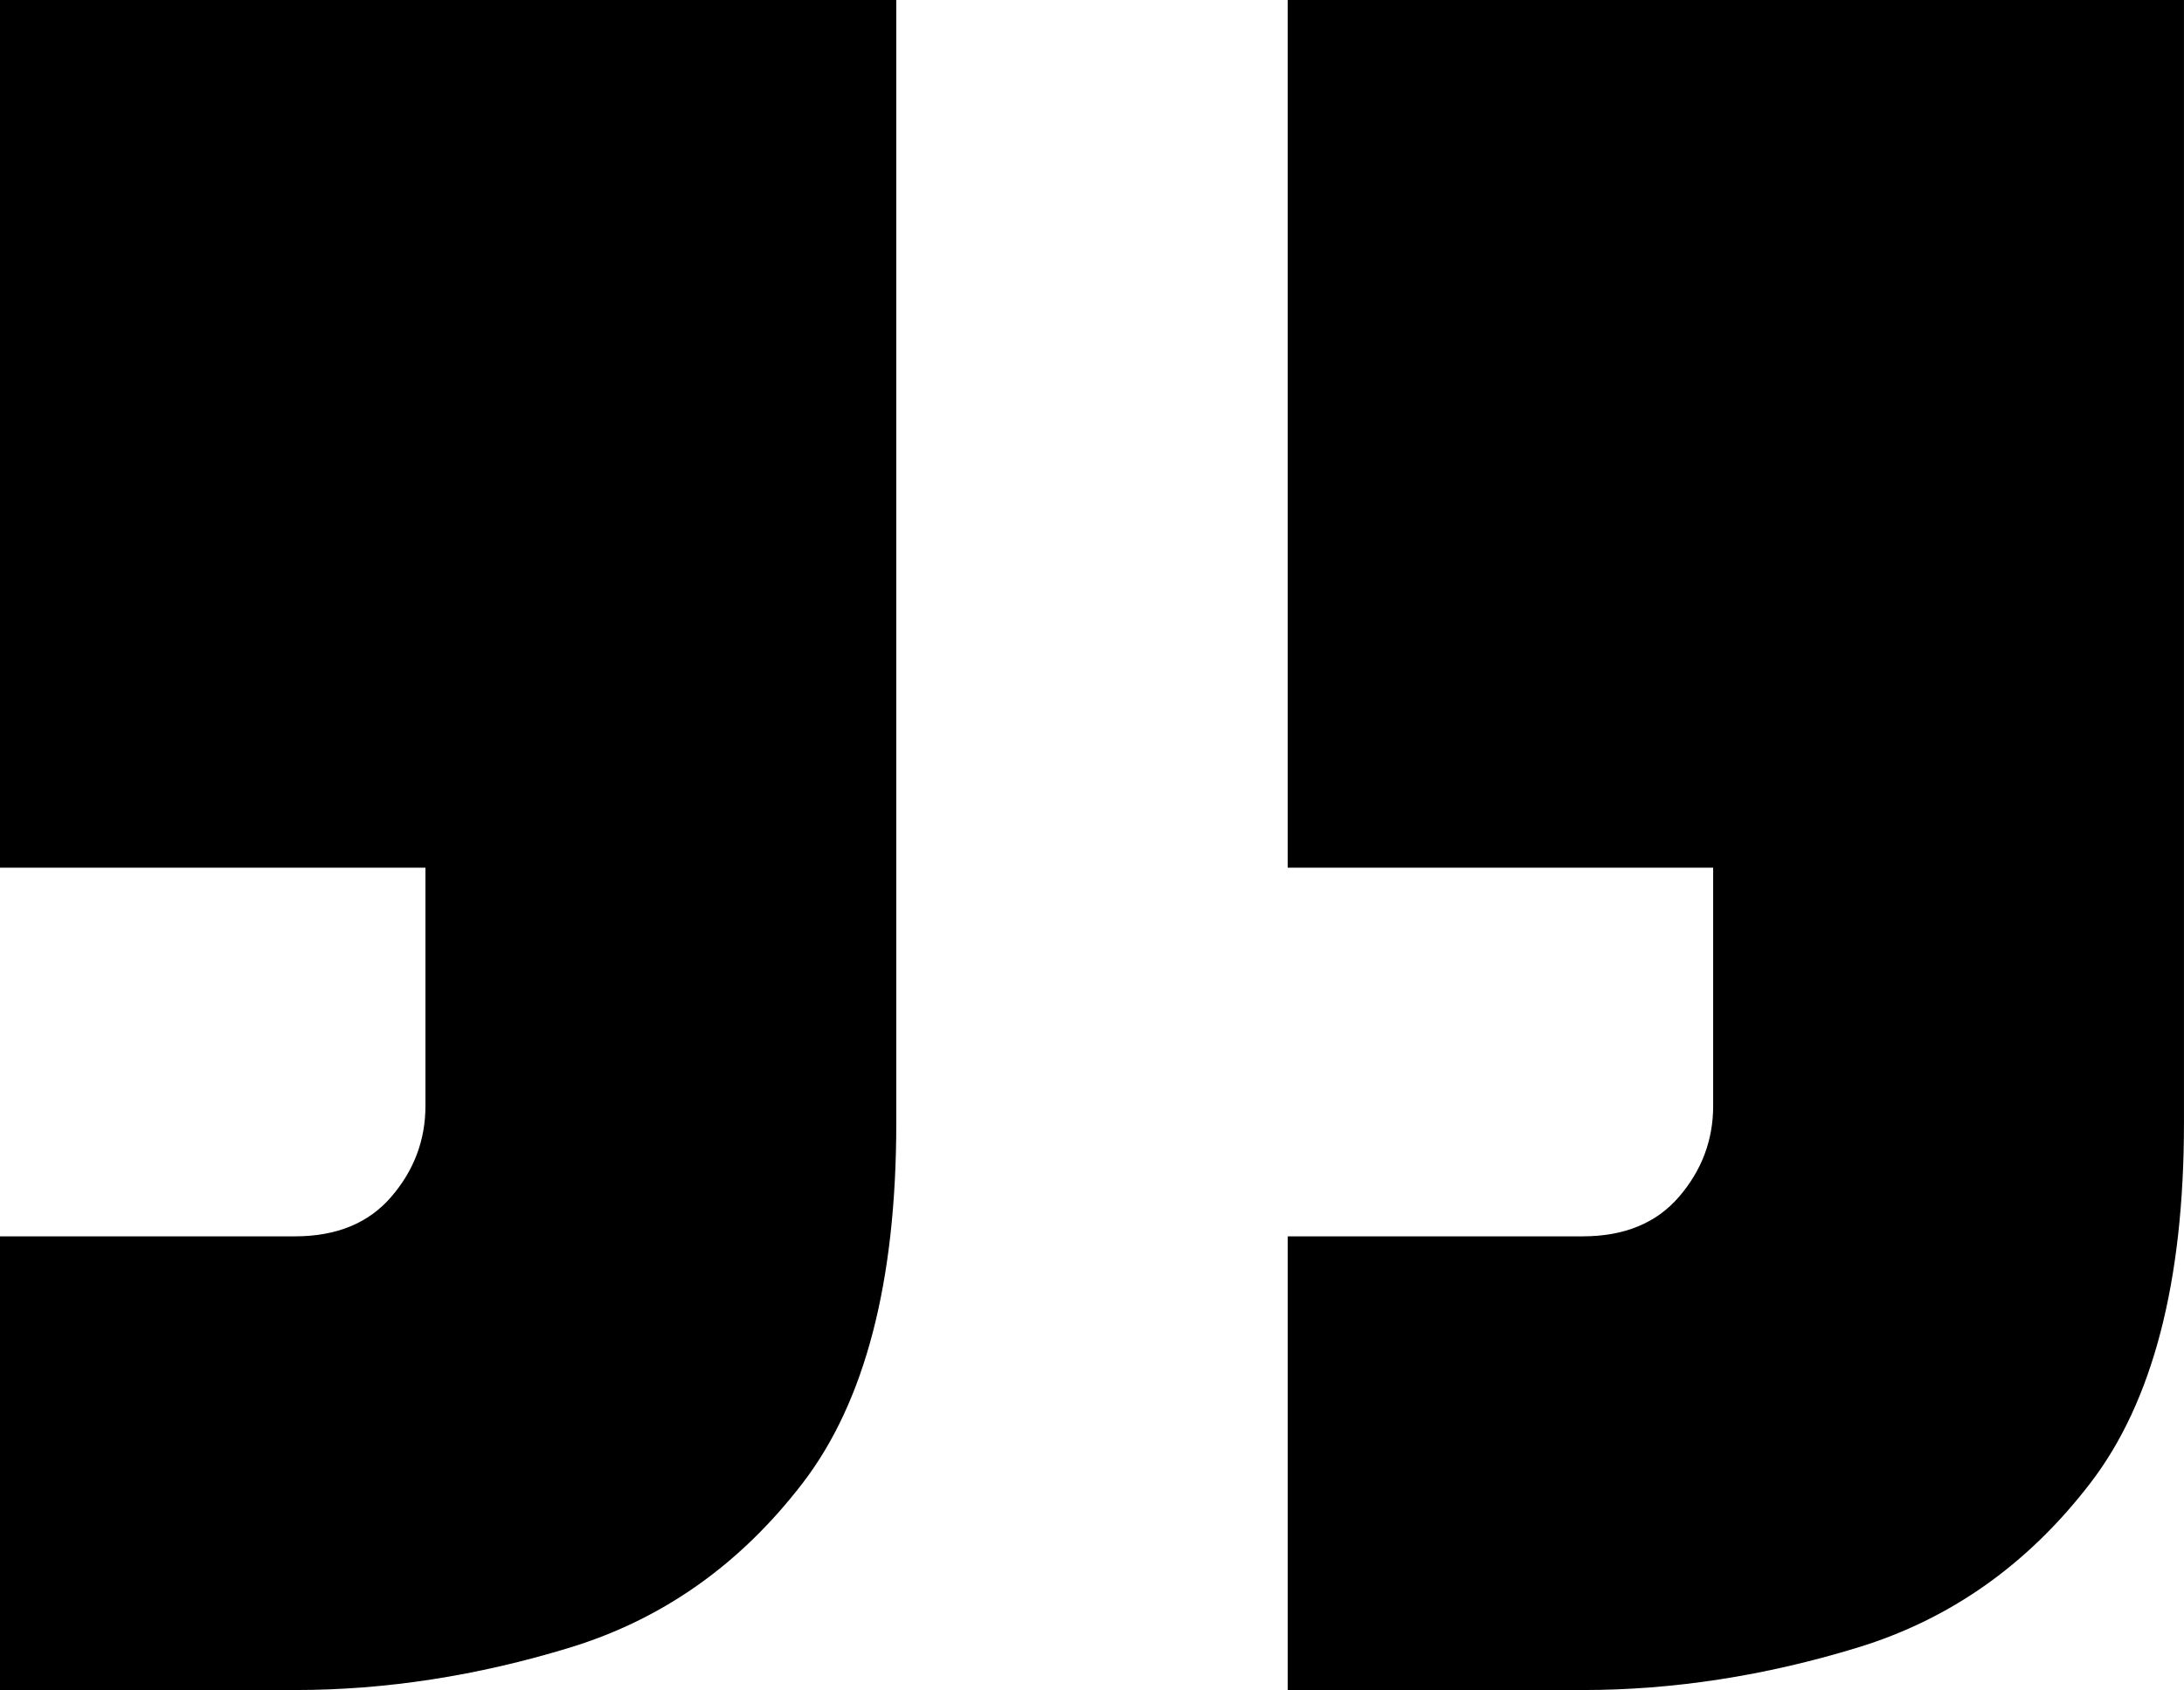 <?xml version="1.0" encoding="UTF-8"?>
<svg id="Layer_2" data-name="Layer 2" xmlns="http://www.w3.org/2000/svg" viewBox="0 0 810.68 627.48">
  <g id="Layer_1-2" data-name="Layer 1">
    <path d="M0,322.16V0h332.69v416.92c0,58.96-11.58,103.54-34.74,133.71-23.16,30.2-51.95,50.54-86.33,61.06-34.41,10.53-68.43,15.79-102.12,15.79H0v-168.45h109.49c15.43,0,27.37-4.9,35.8-14.74,8.42-9.8,12.63-21.06,12.63-33.69v-88.44H0ZM477.98,322.16V0h332.69v416.92c0,58.96-11.58,103.54-34.74,133.71-23.16,30.2-51.95,50.54-86.33,61.06-34.41,10.53-68.43,15.79-102.12,15.79h-109.49v-168.45h109.49c15.43,0,27.37-4.9,35.8-14.74,8.42-9.8,12.63-21.06,12.63-33.69v-88.44h-157.92Z"/>
  </g>
</svg>